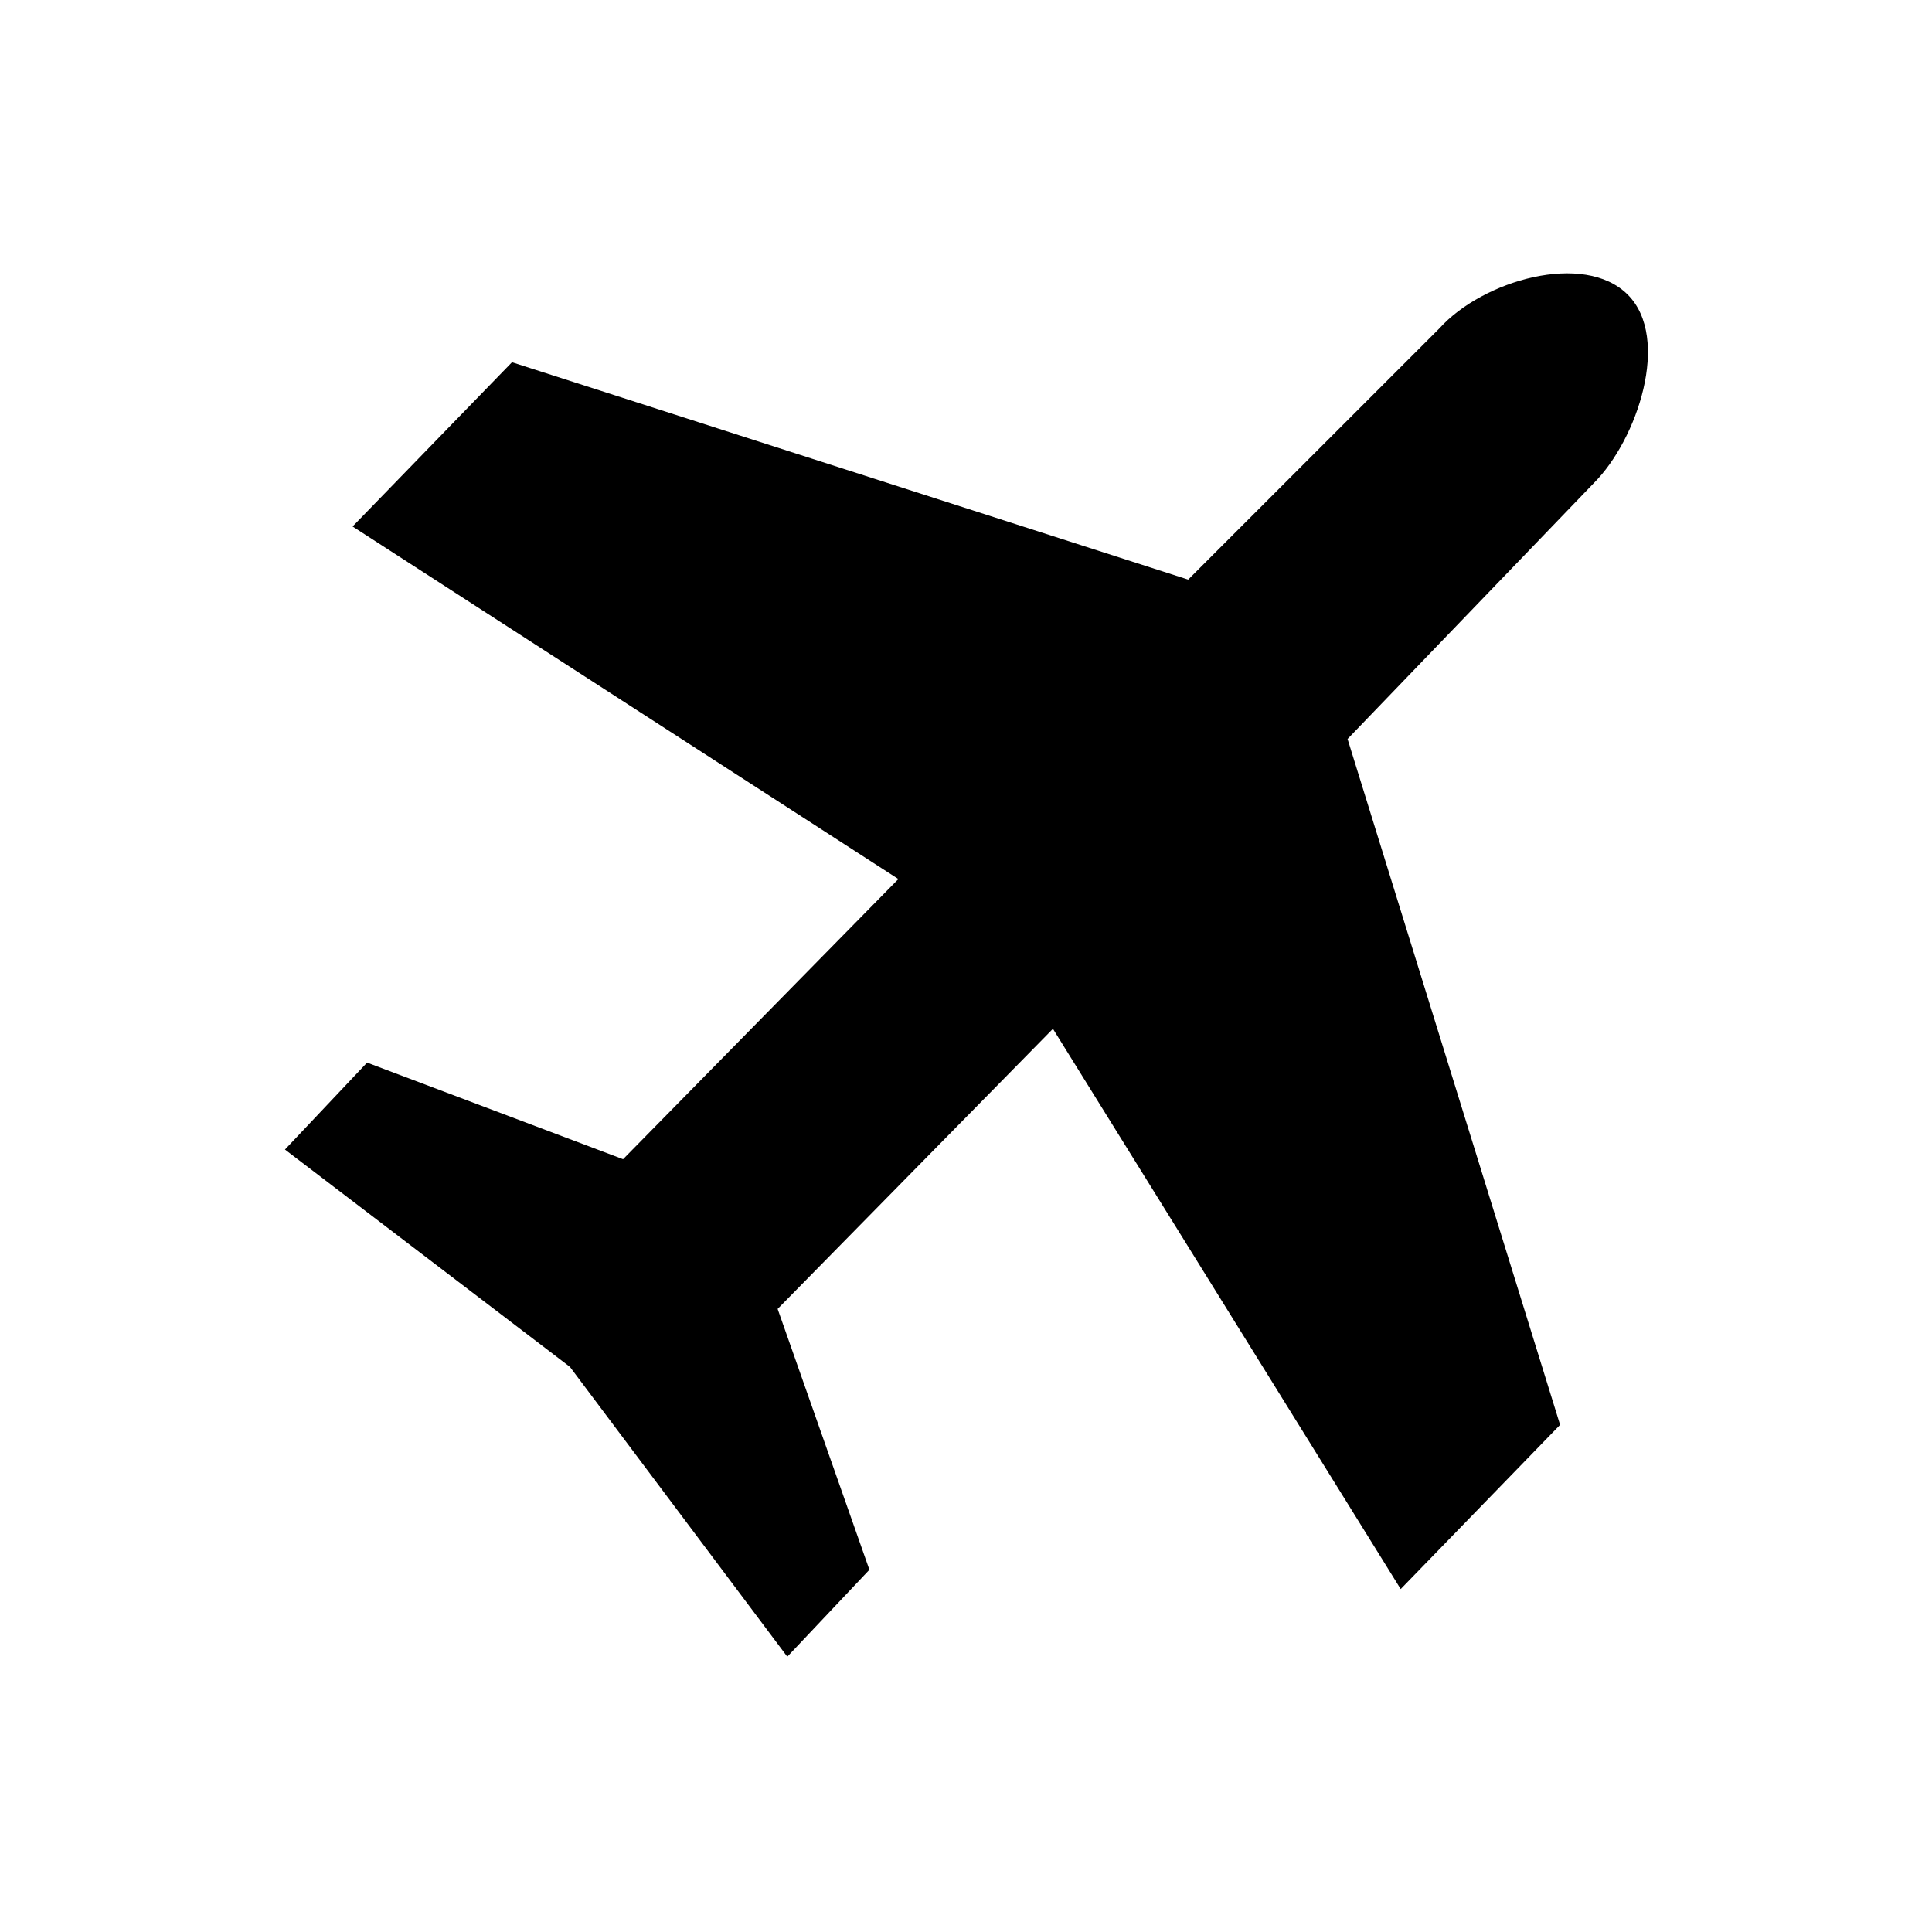 <svg xmlns="http://www.w3.org/2000/svg" xmlns:xlink="http://www.w3.org/1999/xlink" version="1.1" id="Glyphs_-_Office" x="0px" y="0px" viewBox="0 0 40 40" enable-background="new 0 0 40 40" xml:space="preserve" height="100px" width="100px">
<path id="Plane_1_" fill-rule="evenodd" clip-rule="evenodd" d="M33.7,6.1c-0.9-0.9-3-0.3-3.9,0.7L24.6,12l-14-4.5l-3.3,3.4  l11.3,7.3l-5.7,5.8L7.6,22l-1.7,1.8l5.9,4.5l4.5,6l1.7-1.8l-1.9-5.4l5.7-5.8L29,32.9l3.3-3.4l-4.4-14.2L33,10  C33.9,9.1,34.6,7,33.7,6.1z"/>
</svg>